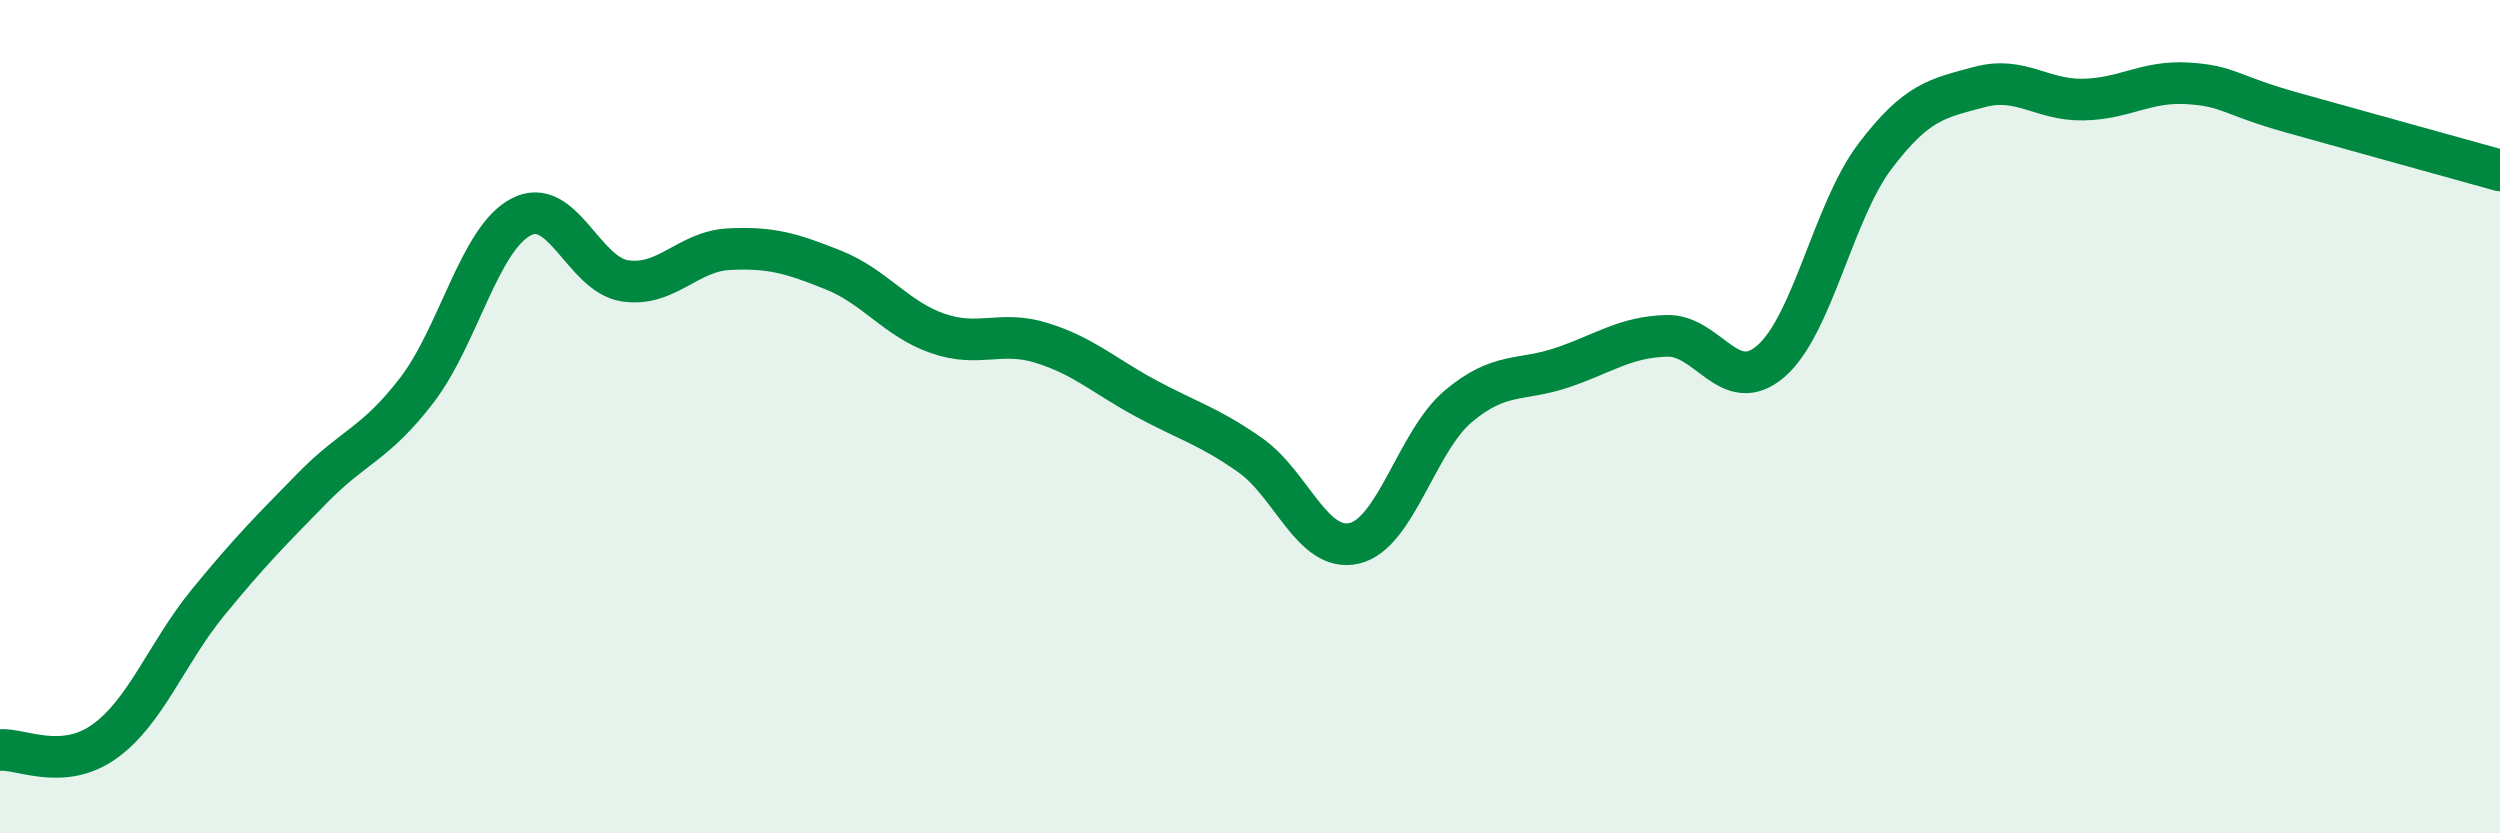 
    <svg width="60" height="20" viewBox="0 0 60 20" xmlns="http://www.w3.org/2000/svg">
      <path
        d="M 0,18 C 0.5,17.96 1.5,18.51 2.5,17.8 C 3.5,17.09 4,15.67 5,14.45 C 6,13.23 6.5,12.73 7.5,11.71 C 8.5,10.69 9,10.67 10,9.37 C 11,8.07 11.5,5.74 12.5,5.21 C 13.5,4.68 14,6.59 15,6.74 C 16,6.89 16.5,6.03 17.5,5.98 C 18.5,5.93 19,6.08 20,6.48 C 21,6.88 21.5,7.65 22.5,8 C 23.5,8.35 24,7.92 25,8.23 C 26,8.54 26.5,9.02 27.5,9.56 C 28.5,10.1 29,10.22 30,10.92 C 31,11.62 31.5,13.27 32.5,13.04 C 33.5,12.81 34,10.59 35,9.75 C 36,8.91 36.5,9.16 37.5,8.82 C 38.5,8.48 39,8.09 40,8.06 C 41,8.03 41.5,9.53 42.5,8.67 C 43.5,7.81 44,5.07 45,3.75 C 46,2.43 46.5,2.36 47.5,2.09 C 48.5,1.82 49,2.41 50,2.39 C 51,2.37 51.5,1.94 52.5,2 C 53.5,2.06 53.5,2.28 55,2.7 C 56.5,3.12 59,3.81 60,4.09L60 20L0 20Z"
        fill="#008740"
        opacity="0.1"
        stroke-linecap="round"
        stroke-linejoin="round"
      />
      <path
        d="M 0,18 C 0.5,17.96 1.5,18.51 2.5,17.8 C 3.5,17.09 4,15.67 5,14.45 C 6,13.23 6.5,12.73 7.5,11.71 C 8.5,10.69 9,10.67 10,9.37 C 11,8.07 11.5,5.74 12.5,5.21 C 13.5,4.68 14,6.59 15,6.74 C 16,6.89 16.5,6.03 17.5,5.98 C 18.5,5.93 19,6.08 20,6.48 C 21,6.88 21.5,7.65 22.5,8 C 23.5,8.35 24,7.92 25,8.23 C 26,8.54 26.5,9.02 27.5,9.56 C 28.5,10.1 29,10.22 30,10.92 C 31,11.62 31.5,13.27 32.5,13.04 C 33.5,12.81 34,10.59 35,9.75 C 36,8.91 36.5,9.16 37.5,8.82 C 38.5,8.48 39,8.09 40,8.06 C 41,8.03 41.5,9.53 42.5,8.67 C 43.5,7.81 44,5.07 45,3.75 C 46,2.43 46.5,2.36 47.5,2.09 C 48.5,1.82 49,2.41 50,2.39 C 51,2.37 51.5,1.94 52.5,2 C 53.5,2.06 53.5,2.28 55,2.7 C 56.5,3.12 59,3.81 60,4.09"
        stroke="#008740"
        stroke-width="1"
        fill="none"
        stroke-linecap="round"
        stroke-linejoin="round"
      />
    </svg>
  